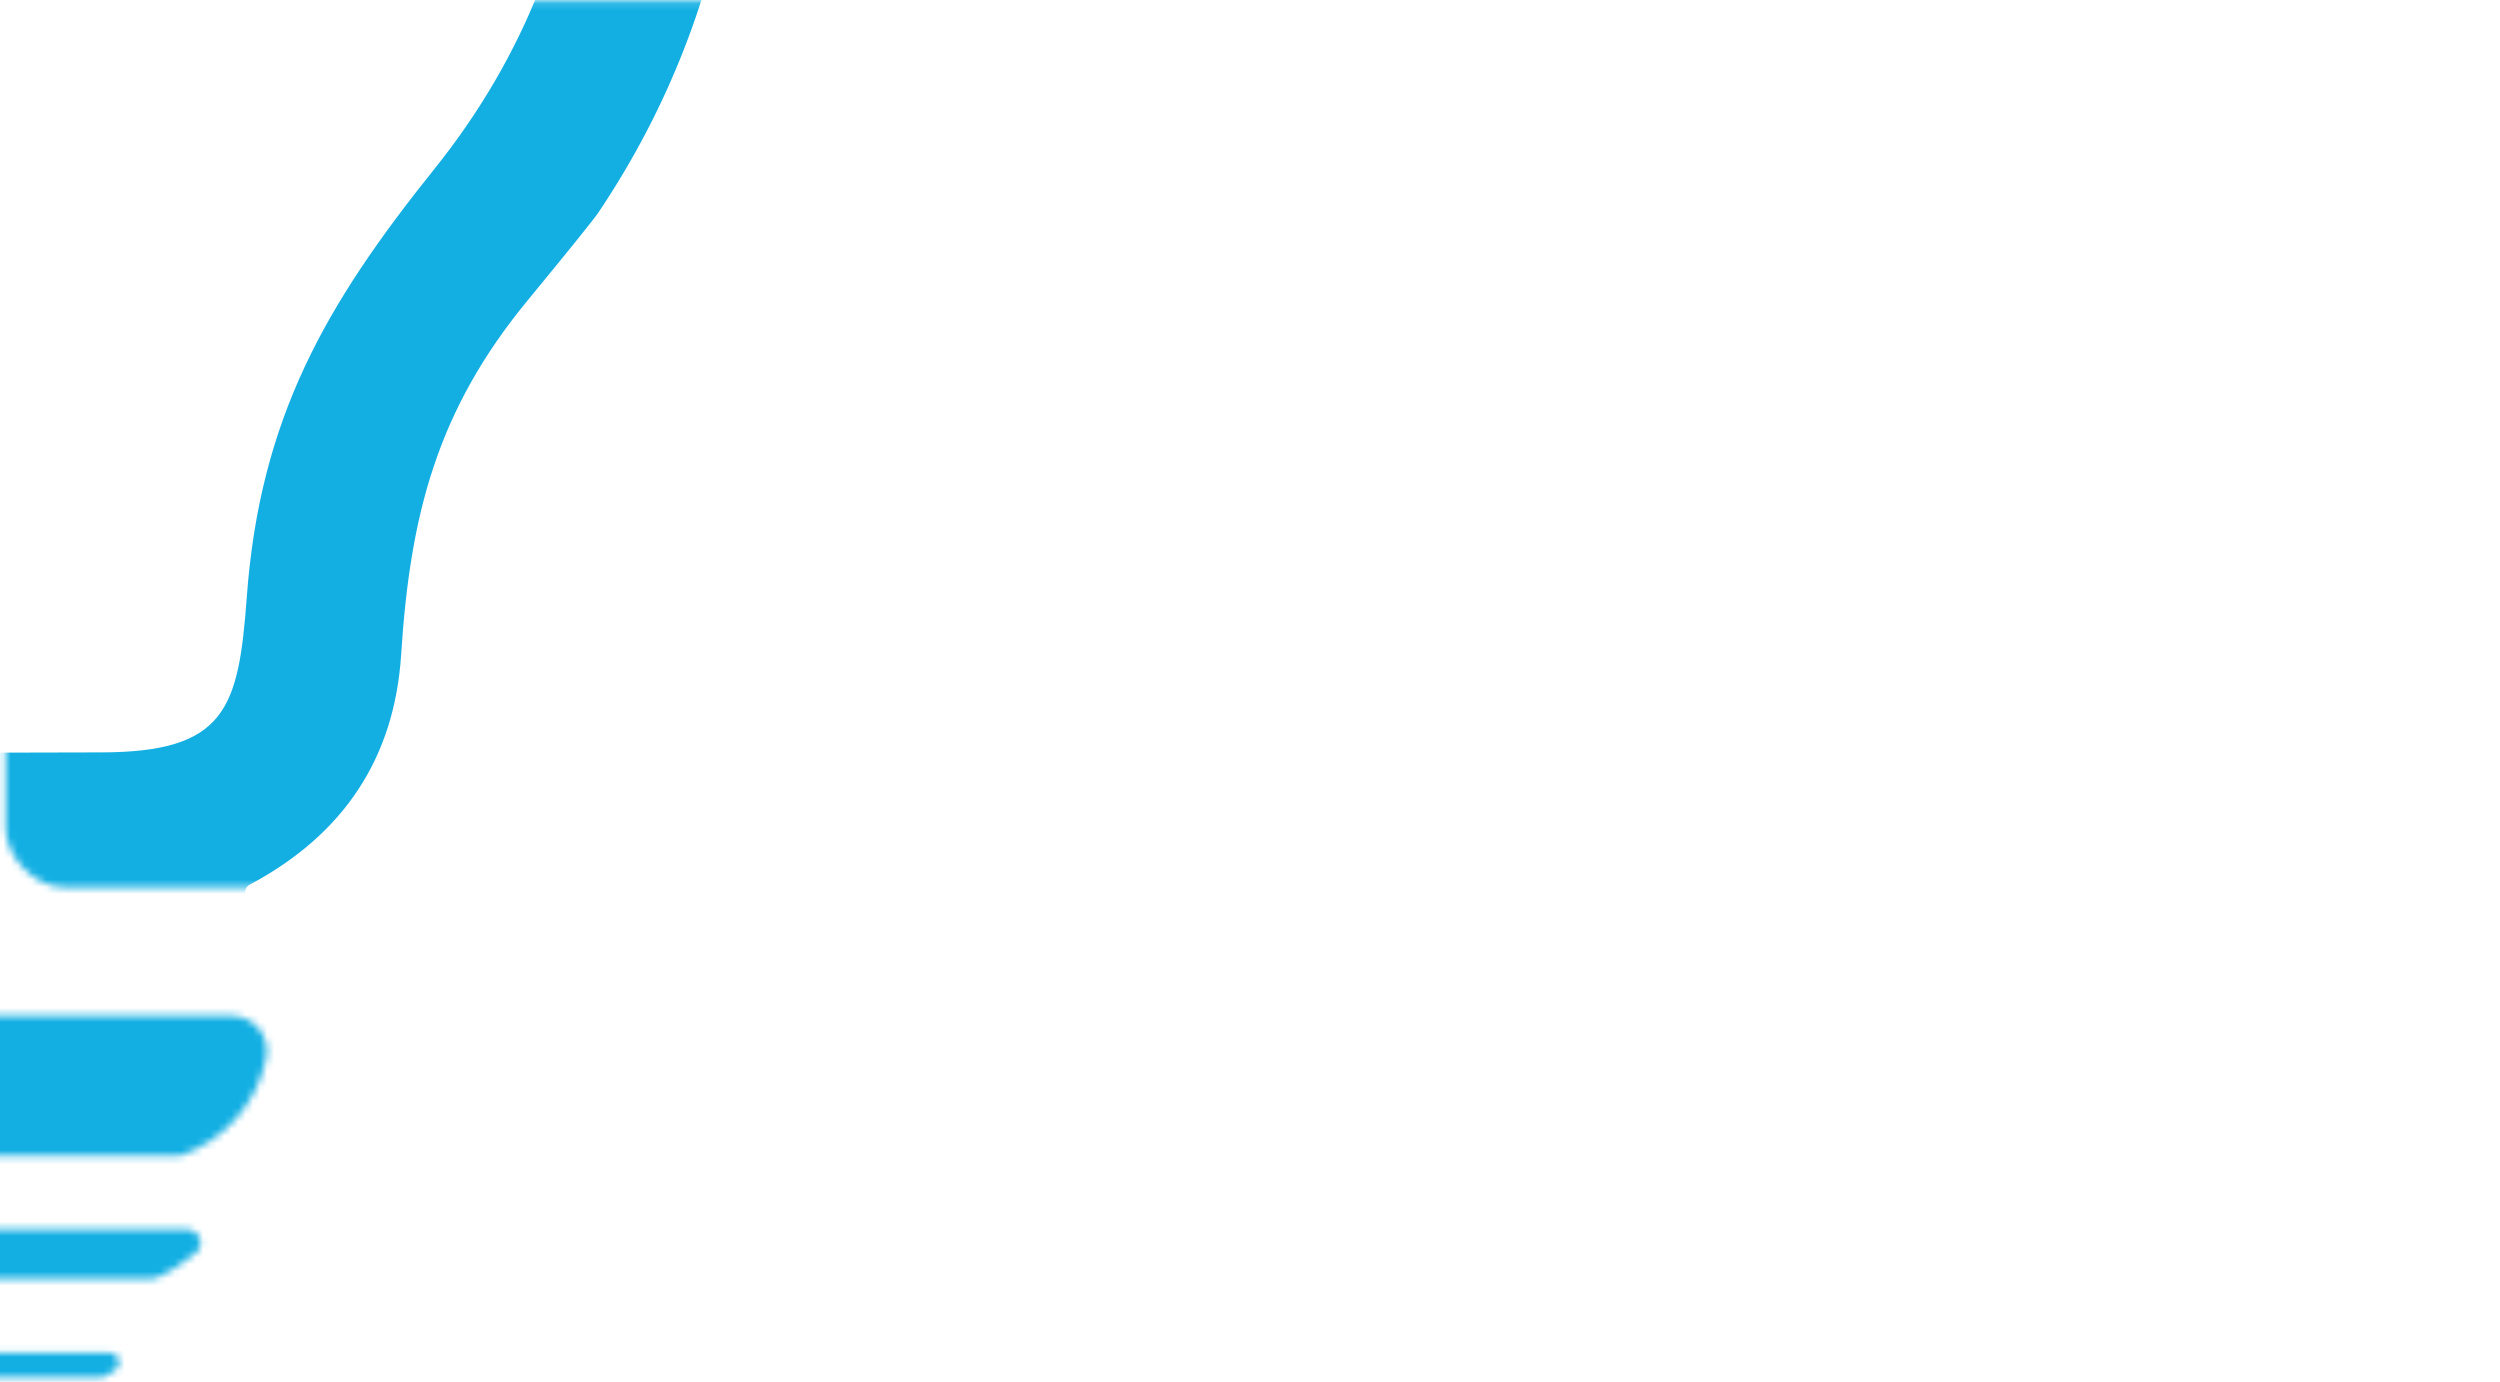 <svg width="351" height="194" viewBox="0 0 351 194" fill="none" xmlns="http://www.w3.org/2000/svg">
<mask id="mask0_2099_1690" style="mask-type:alpha" maskUnits="userSpaceOnUse" x="0" y="0" width="351" height="125">
<rect x="0.792" y="0.134" width="349.341" height="124.458" rx="8.343" fill="white"/>
</mask>
<g mask="url(#mask0_2099_1690)">
<path d="M-57.982 124.068C-75.125 115.335 -78.128 103.293 -79.384 85.659C-80.12 75.272 -82.832 65.487 -87.519 56.305C-92.499 46.577 -102.641 36.68 -108.248 27.84C-122.271 5.717 -128.44 -18.05 -126.755 -43.461C-121.362 -124.767 -35.691 -173.777 37.434 -140.087C102.561 -110.09 123.642 -29.06 83.978 29.893C83.324 30.853 80.02 34.954 74.065 42.195C61.395 57.577 57.58 72.208 56.324 91.879C55.395 106.362 48.317 117.133 35.09 124.19C34.62 124.446 34.395 124.844 34.416 125.385C35.427 153.682 21.623 173.767 -8.052 173.828C-13.384 173.844 -19.328 174.242 -24.261 173.231C-40.705 169.881 -51.389 159.877 -56.312 143.218C-57.108 140.532 -57.425 134.547 -57.262 125.263C-57.251 124.711 -57.491 124.313 -57.982 124.068ZM34.646 83.852C36.499 58.665 45.738 42.731 61.028 23.673C112.152 -40.091 64.168 -133.025 -16.54 -128.689C-89.189 -124.767 -128.502 -44.472 -89.573 16.028C-88.735 17.325 -85.124 21.947 -78.741 29.893C-65.33 46.582 -58.155 65.845 -57.216 87.682C-56.756 98.299 -52.987 105.545 -41.313 105.653C-33.255 105.724 -14.737 105.719 14.239 105.637C31.704 105.591 33.497 99.494 34.646 83.852ZM11.91 127.561L-34.894 127.898C-34.987 127.898 -35.077 127.935 -35.143 128.001C-35.209 128.067 -35.246 128.157 -35.246 128.25L-35.215 134.271C-35.2 136.585 -34.726 138.873 -33.823 141.004C-32.92 143.136 -31.604 145.069 -29.951 146.694C-28.298 148.318 -26.34 149.603 -24.188 150.473C-22.037 151.344 -19.735 151.783 -17.413 151.767L-5.249 151.675C-2.927 151.659 -0.631 151.187 1.508 150.287C3.647 149.387 5.586 148.076 7.217 146.428C8.847 144.781 10.136 142.829 11.01 140.686C11.883 138.542 12.325 136.248 12.309 133.934L12.278 127.913C12.278 127.866 12.268 127.818 12.25 127.775C12.231 127.731 12.204 127.691 12.169 127.658C12.135 127.625 12.094 127.6 12.05 127.583C12.005 127.566 11.958 127.559 11.91 127.561Z" fill="#13AFE3"/>
</g>
<mask id="mask1_2099_1690" style="mask-type:alpha" maskUnits="userSpaceOnUse" x="-55" y="142" width="93" height="52">
<path d="M15.318 189.913H-12.857C-13.154 189.903 -13.446 189.992 -13.688 190.165C-13.929 190.337 -14.107 190.585 -14.193 190.87C-14.279 191.154 -14.269 191.459 -14.164 191.737C-14.059 192.015 -13.865 192.25 -13.612 192.406C-12.51 193.079 -11.237 193.416 -9.947 193.376H14.307C14.307 193.376 14.819 193.376 16.167 192.366C16.409 192.198 16.589 191.956 16.68 191.677C16.771 191.397 16.769 191.096 16.672 190.818C16.576 190.54 16.392 190.301 16.147 190.138C15.903 189.975 15.611 189.896 15.318 189.913Z" fill="black"/>
<path d="M32.471 142.617H-49.157C-49.999 142.618 -50.827 142.831 -51.563 143.237C-52.3 143.643 -52.922 144.23 -53.372 144.941C-53.821 145.653 -54.083 146.467 -54.133 147.307C-54.183 148.147 -54.019 148.986 -53.658 149.745C-50.963 155.364 -46.476 162.25 -40.331 162.25H25.357C28.342 161.22 31.011 159.439 33.109 157.08C35.207 154.72 36.663 151.86 37.336 148.775C37.514 148.04 37.522 147.275 37.36 146.536C37.198 145.798 36.871 145.106 36.402 144.513C35.934 143.919 35.336 143.44 34.655 143.112C33.974 142.784 33.227 142.615 32.471 142.617Z" fill="black"/>
<path d="M26.128 172.599H-40.508C-40.906 172.601 -41.294 172.712 -41.625 172.917C-41.955 173.122 -42.214 173.412 -42.368 173.752C-42.523 174.092 -42.567 174.466 -42.494 174.829C-42.422 175.191 -42.236 175.526 -41.961 175.792C-40.867 176.943 -39.527 177.869 -38.027 178.514C-36.526 179.159 -34.898 179.508 -33.245 179.538H21.334C21.334 179.538 22.947 179.538 27.464 175.927C27.777 175.673 27.998 175.337 28.1 174.964C28.201 174.59 28.178 174.197 28.033 173.836C27.888 173.475 27.628 173.163 27.288 172.942C26.948 172.721 26.543 172.602 26.128 172.599Z" fill="black"/>
</mask>
<g mask="url(#mask1_2099_1690)">
<rect width="53.501" height="79.288" transform="matrix(-1 0 0 1 48.523 129.711)" fill="#13AFE3"/>
</g>
</svg>
